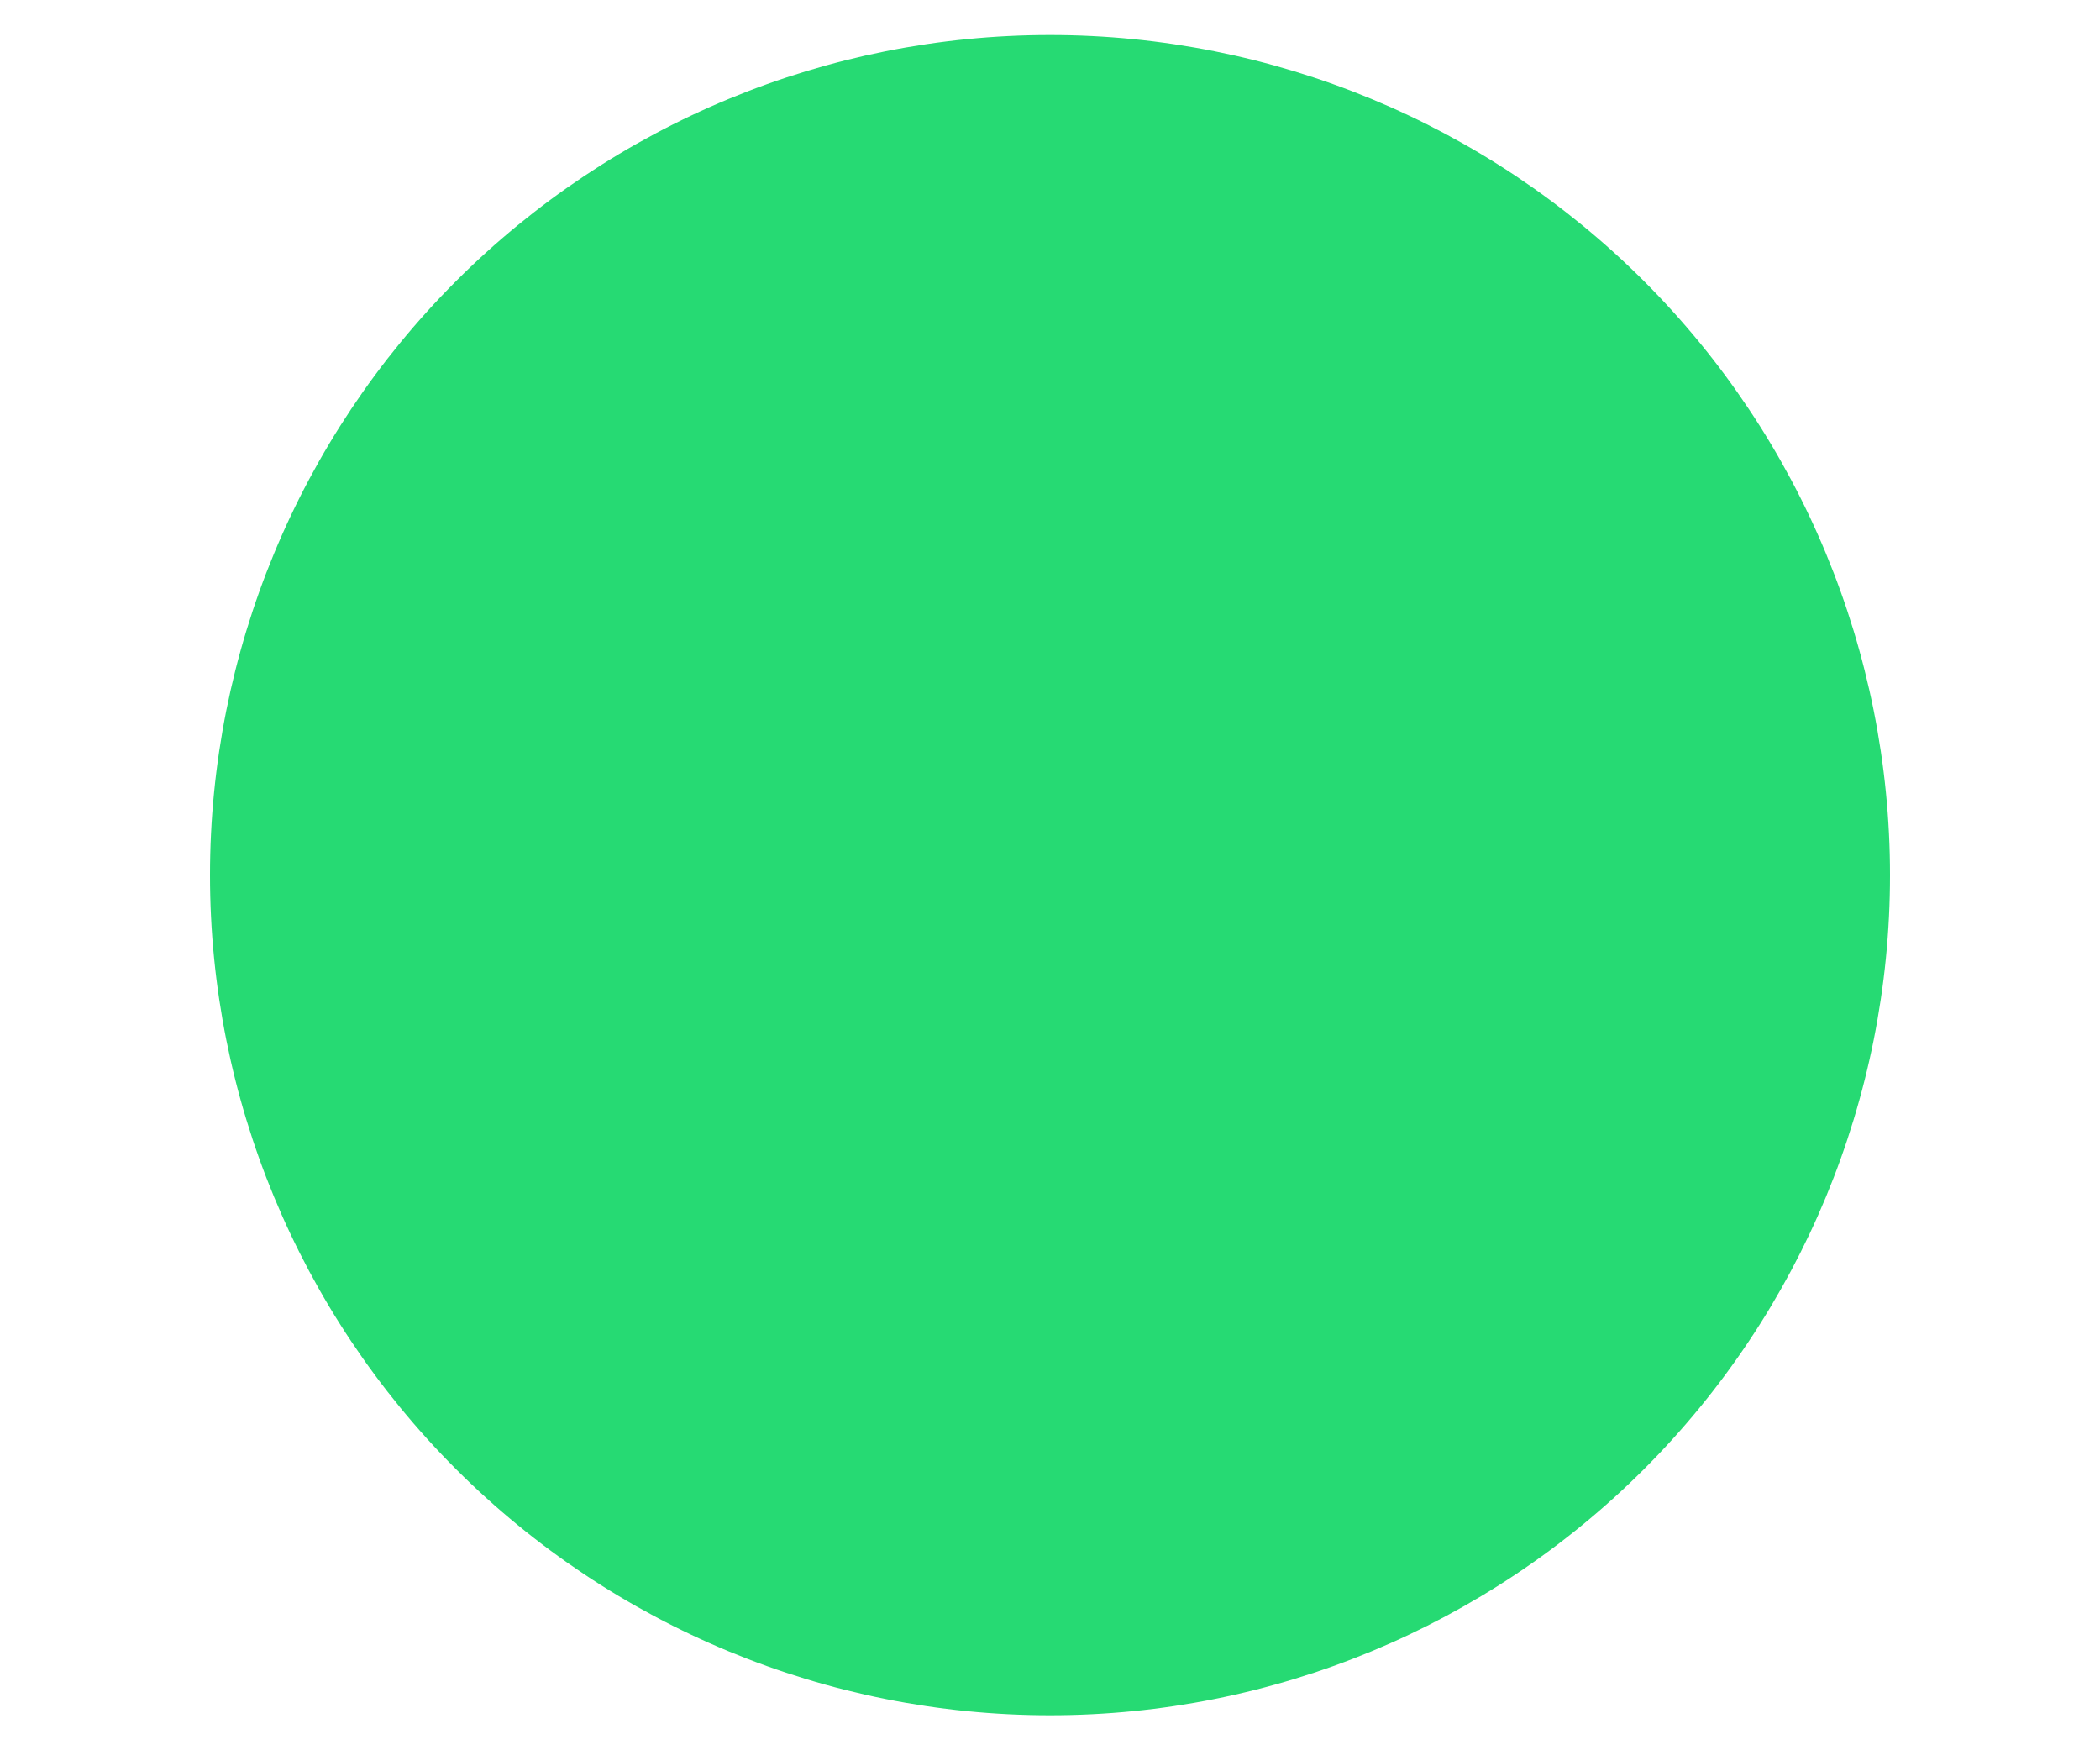 <svg width="6" height="5" viewBox="0 0 6 5" fill="none" xmlns="http://www.w3.org/2000/svg">
<path d="M0.6 2.5C0.6 1.864 0.853 1.253 1.303 0.803C1.753 0.353 2.364 0.1 3 0.1C3.637 0.1 4.247 0.353 4.697 0.803C5.147 1.253 5.4 1.864 5.4 2.5C5.4 3.137 5.147 3.747 4.697 4.197C4.247 4.647 3.637 4.9 3 4.9C2.364 4.9 1.753 4.647 1.303 4.197C0.853 3.747 0.6 3.137 0.6 2.5Z" fill="#26DA73"/>
</svg>

